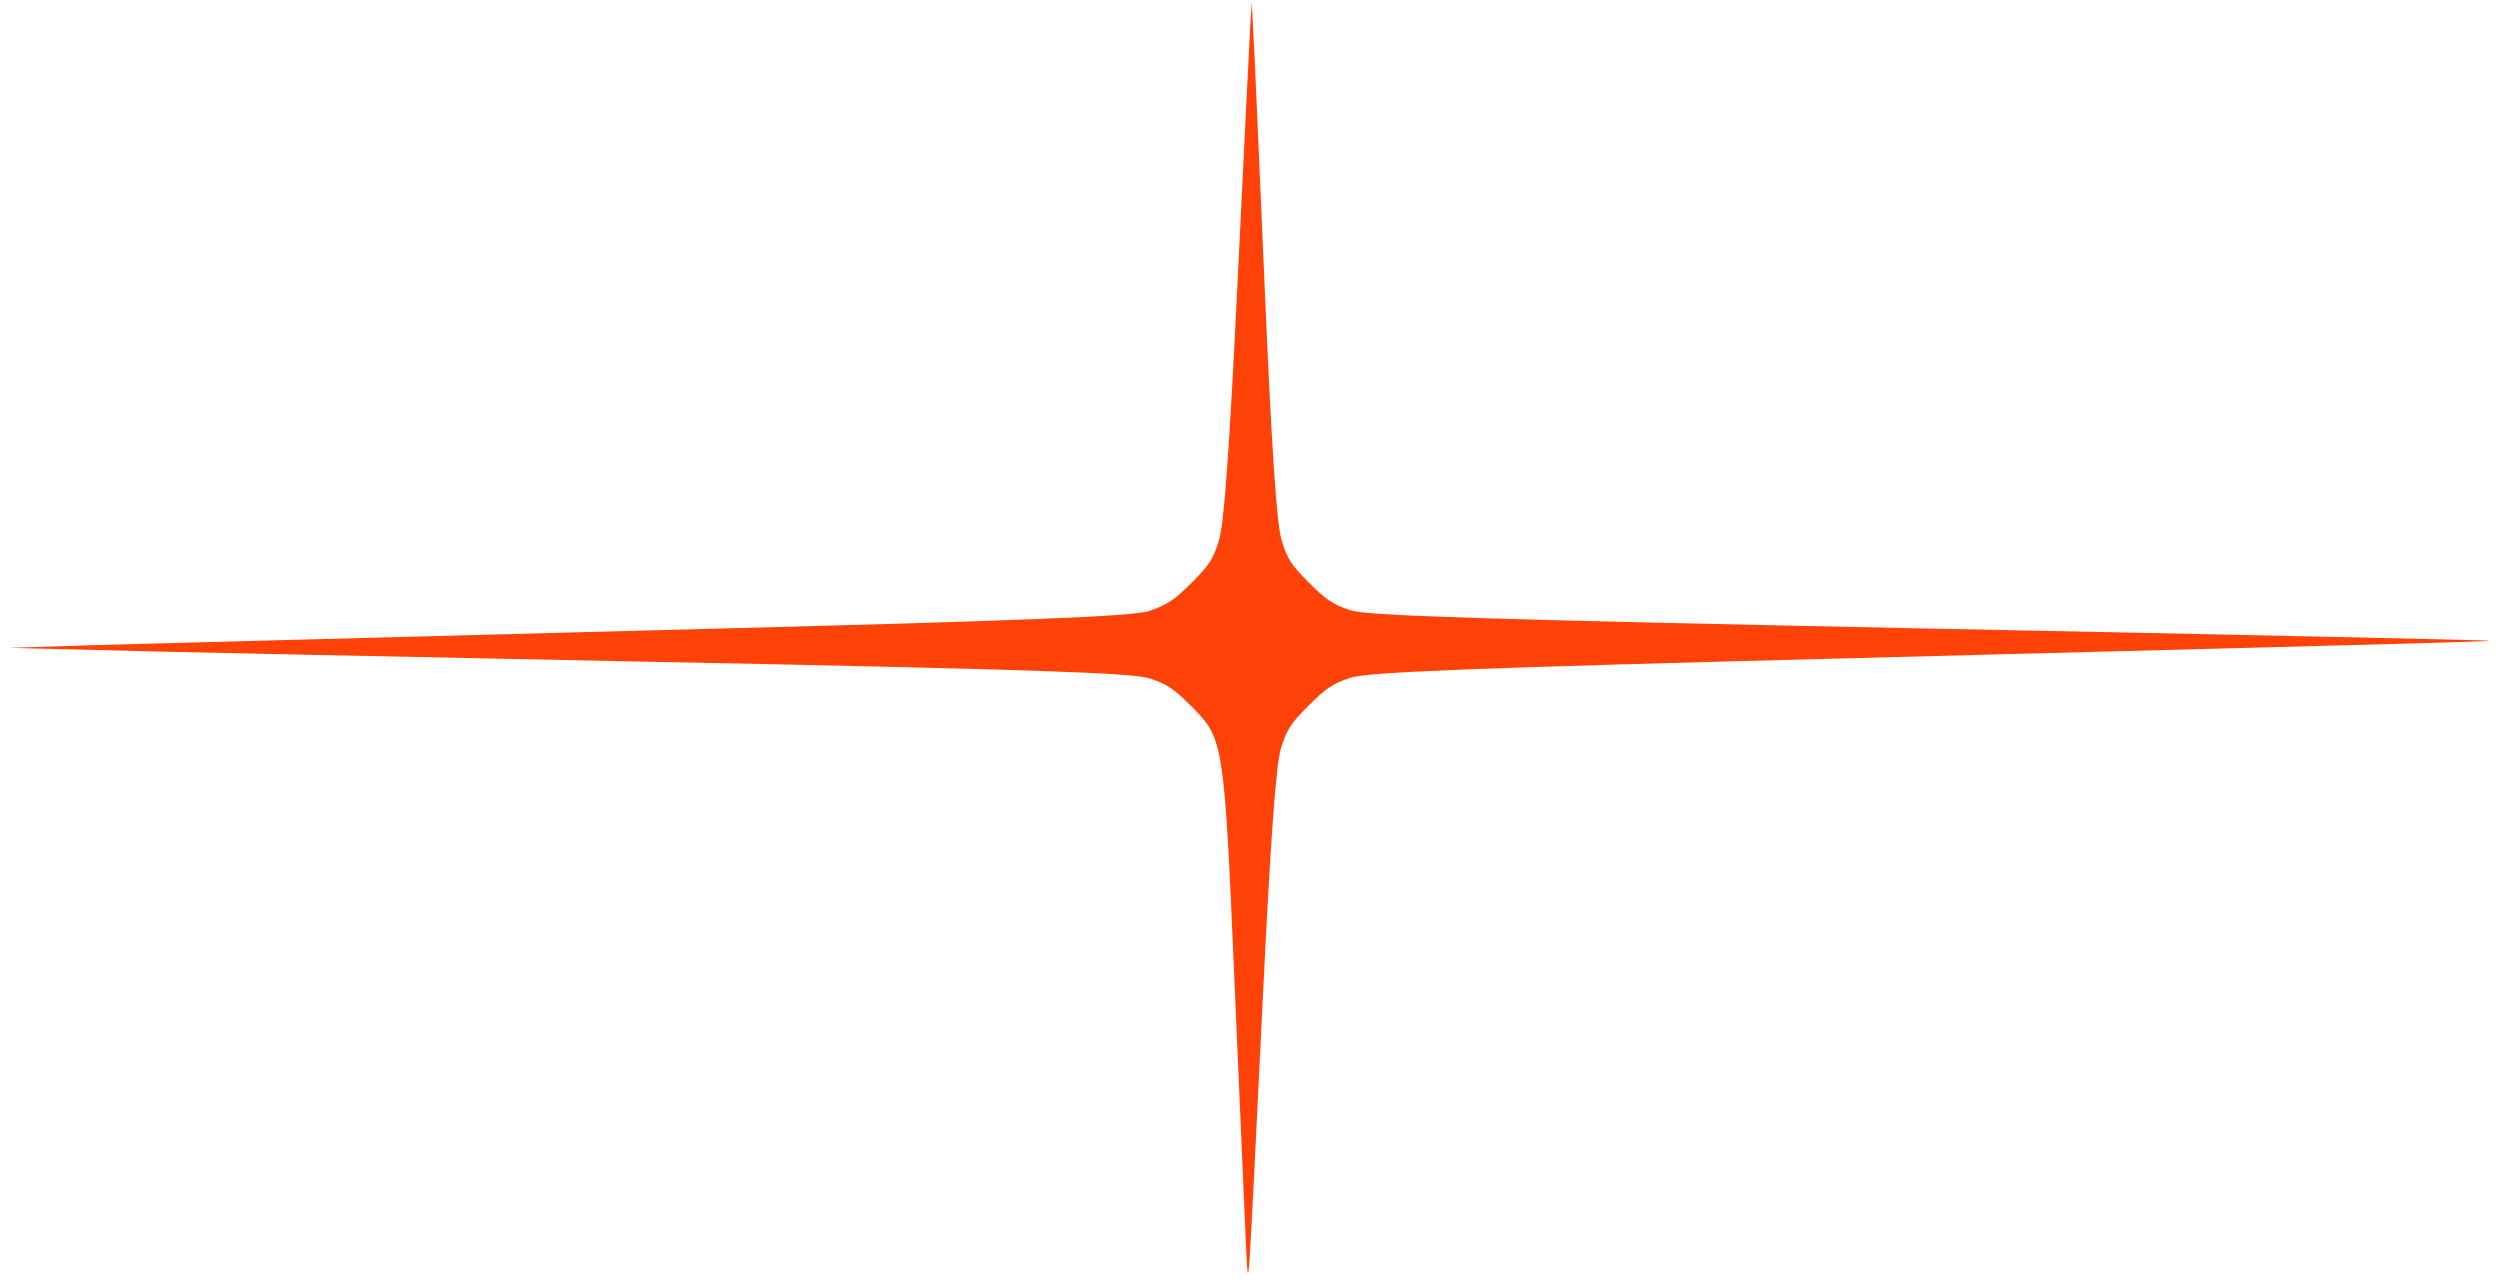 <svg width="140" height="72" viewBox="0 0 140 72" fill="none" xmlns="http://www.w3.org/2000/svg">
<path d="M108.027 35.199C82.998 34.683 76.566 34.487 75.621 34.174C74.633 33.847 74.261 33.59 73.29 32.619C72.29 31.619 72.09 31.304 71.764 30.231C71.494 29.357 71.205 25.046 70.816 15.949C70.507 8.771 70.224 2.282 70.169 1.508L70.102 0.119L70.012 1.494C69.966 2.254 69.647 8.745 69.297 15.924C68.856 25.081 68.543 29.366 68.268 30.241C67.935 31.316 67.734 31.632 66.728 32.638C65.751 33.615 65.363 33.859 64.388 34.206C63.441 34.524 57.753 34.755 36.317 35.303C21.53 35.689 7.431 36.073 4.966 36.137L0.51 36.279L4.693 36.382C6.985 36.461 21.097 36.751 36.026 37.052C57.659 37.477 63.433 37.676 64.377 37.989C65.365 38.315 65.737 38.572 66.694 39.529C68.537 41.372 68.551 41.444 69.142 55.225C69.439 61.93 69.721 68.448 69.775 69.737C69.924 72.56 69.865 73.276 70.701 56.238C71.143 47.082 71.456 42.797 71.731 41.922C72.063 40.846 72.265 40.531 73.27 39.525C74.247 38.548 74.621 38.289 75.61 37.957C76.557 37.639 82.274 37.407 103.681 36.859C139.531 35.926 139.388 35.927 139.331 35.87C139.288 35.855 125.205 35.537 108.027 35.199Z" fill="#FF4308"/>
</svg>
